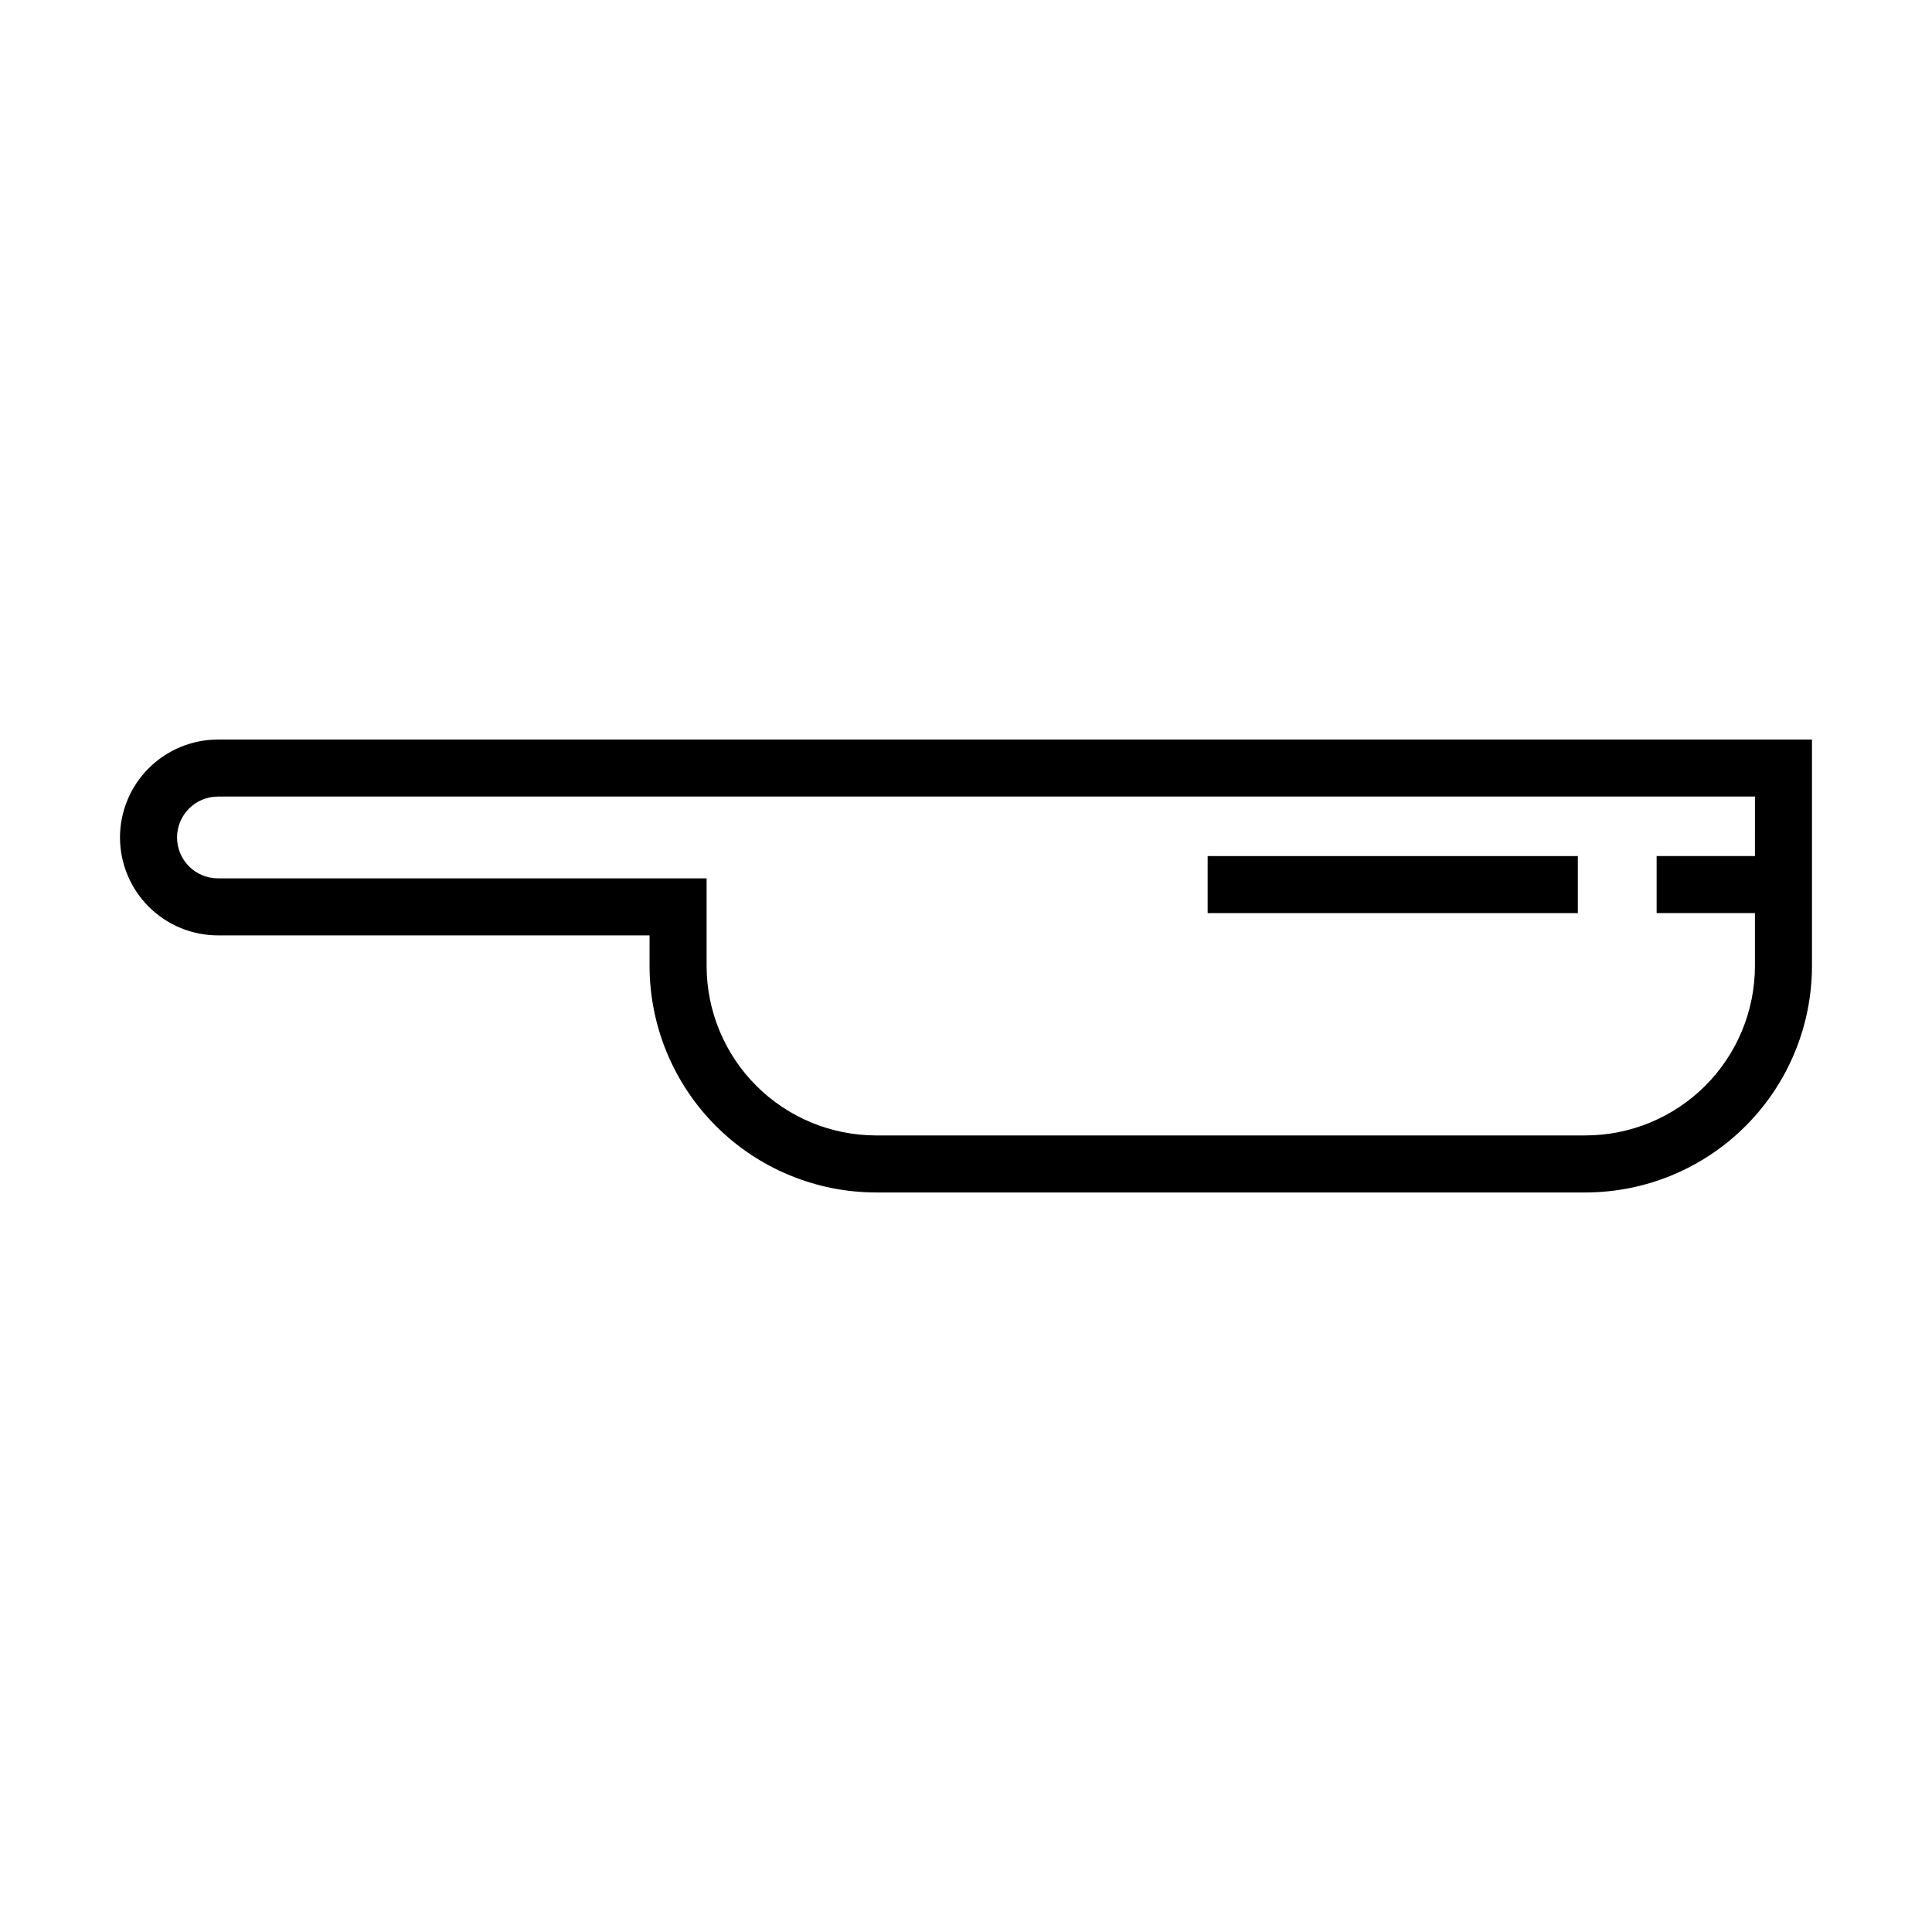 <?xml version="1.0" encoding="UTF-8"?>
<!-- The Best Svg Icon site in the world: iconSvg.co, Visit us! https://iconsvg.co -->
<svg fill="#000000" width="800px" height="800px" version="1.1" viewBox="144 144 512 512" xmlns="http://www.w3.org/2000/svg">
 <g>
  <path d="m175.8 365.94c0.008 6.879 2.742 13.477 7.609 18.34 4.867 4.867 11.461 7.602 18.344 7.609h114.39l-0.004 8.113c0.02 15.91 6.348 31.164 17.598 42.414 11.254 11.254 26.508 17.582 42.418 17.598h188.02c15.91-0.016 31.164-6.344 42.418-17.598 11.25-11.25 17.578-26.504 17.598-42.414v-60.016h-422.44c-6.883 0.008-13.48 2.742-18.344 7.609-4.867 4.867-7.606 11.461-7.609 18.344zm433.28 4.93h-26.055v15.113h26.051v14.02c-0.012 11.902-4.746 23.316-13.164 31.734-8.418 8.414-19.832 13.152-31.734 13.164h-188.02c-11.902-0.012-23.316-4.75-31.734-13.164-8.418-8.418-13.152-19.832-13.164-31.734v-23.23h-129.5c-5.984 0-10.836-4.852-10.836-10.836s4.852-10.836 10.836-10.836h407.32z"/>
  <path d="m464.04 370.87h98.102v15.113h-98.102z"/>
 </g>
</svg>